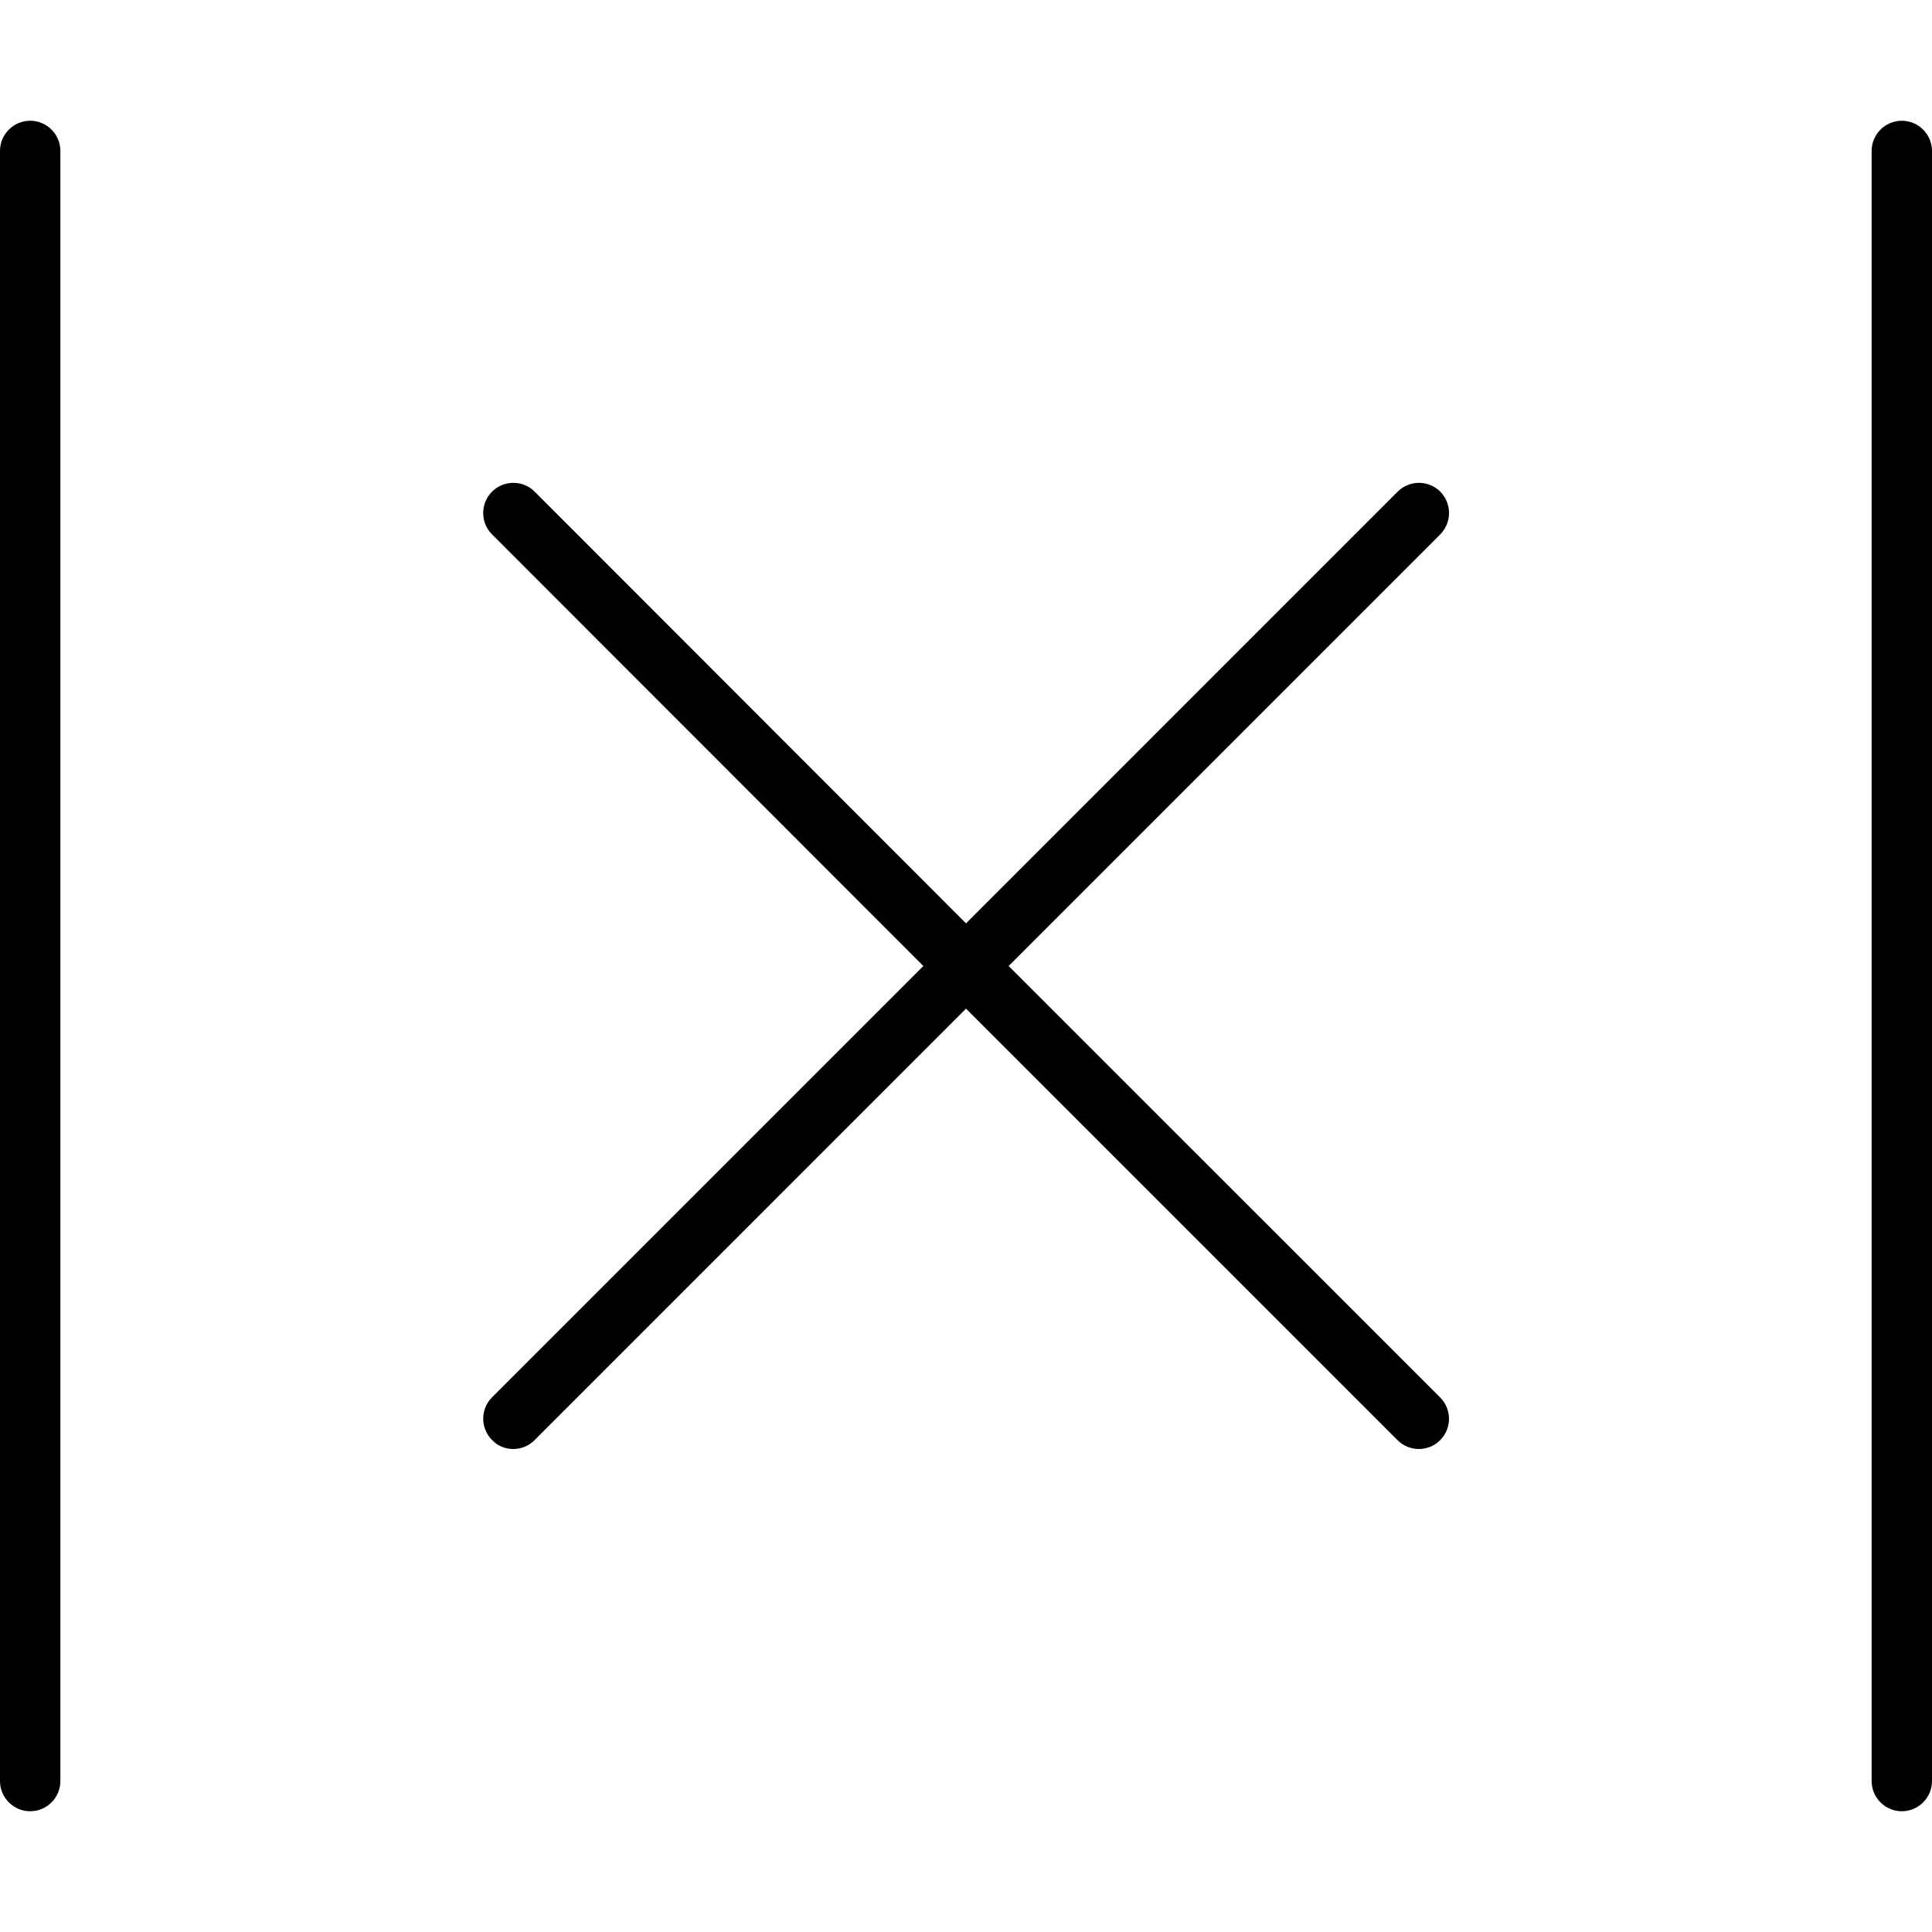 <svg xmlns="http://www.w3.org/2000/svg" viewBox="0 0 512 512"><!--! Font Awesome Pro 6.1.2 by @fontawesome - https://fontawesome.com License - https://fontawesome.com/license (Commercial License) Copyright 2022 Fonticons, Inc. --><path d="M8 32C3.594 32 0 35.59 0 40v432C0 476.4 3.594 480 8 480s8-3.594 8-8V40C16 35.59 12.41 32 8 32zM504 32c-4.406 0-8 3.594-8 8v432c0 4.406 3.594 8 8 8S512 476.4 512 472V40C512 35.59 508.4 32 504 32zM381.7 130.3c-3.125-3.125-8.188-3.125-11.31 0L256 244.7L141.7 130.3c-3.125-3.125-8.188-3.125-11.31 0s-3.125 8.188 0 11.31L244.7 256l-114.3 114.3c-3.125 3.125-3.125 8.188 0 11.31C131.9 383.2 133.9 384 136 384s4.094-.781 5.656-2.344L256 267.3l114.3 114.3C371.9 383.2 373.9 384 376 384s4.094-.781 5.656-2.344c3.125-3.125 3.125-8.188 0-11.31L267.3 256l114.3-114.3C384.8 138.5 384.8 133.5 381.7 130.3z"/></svg>
